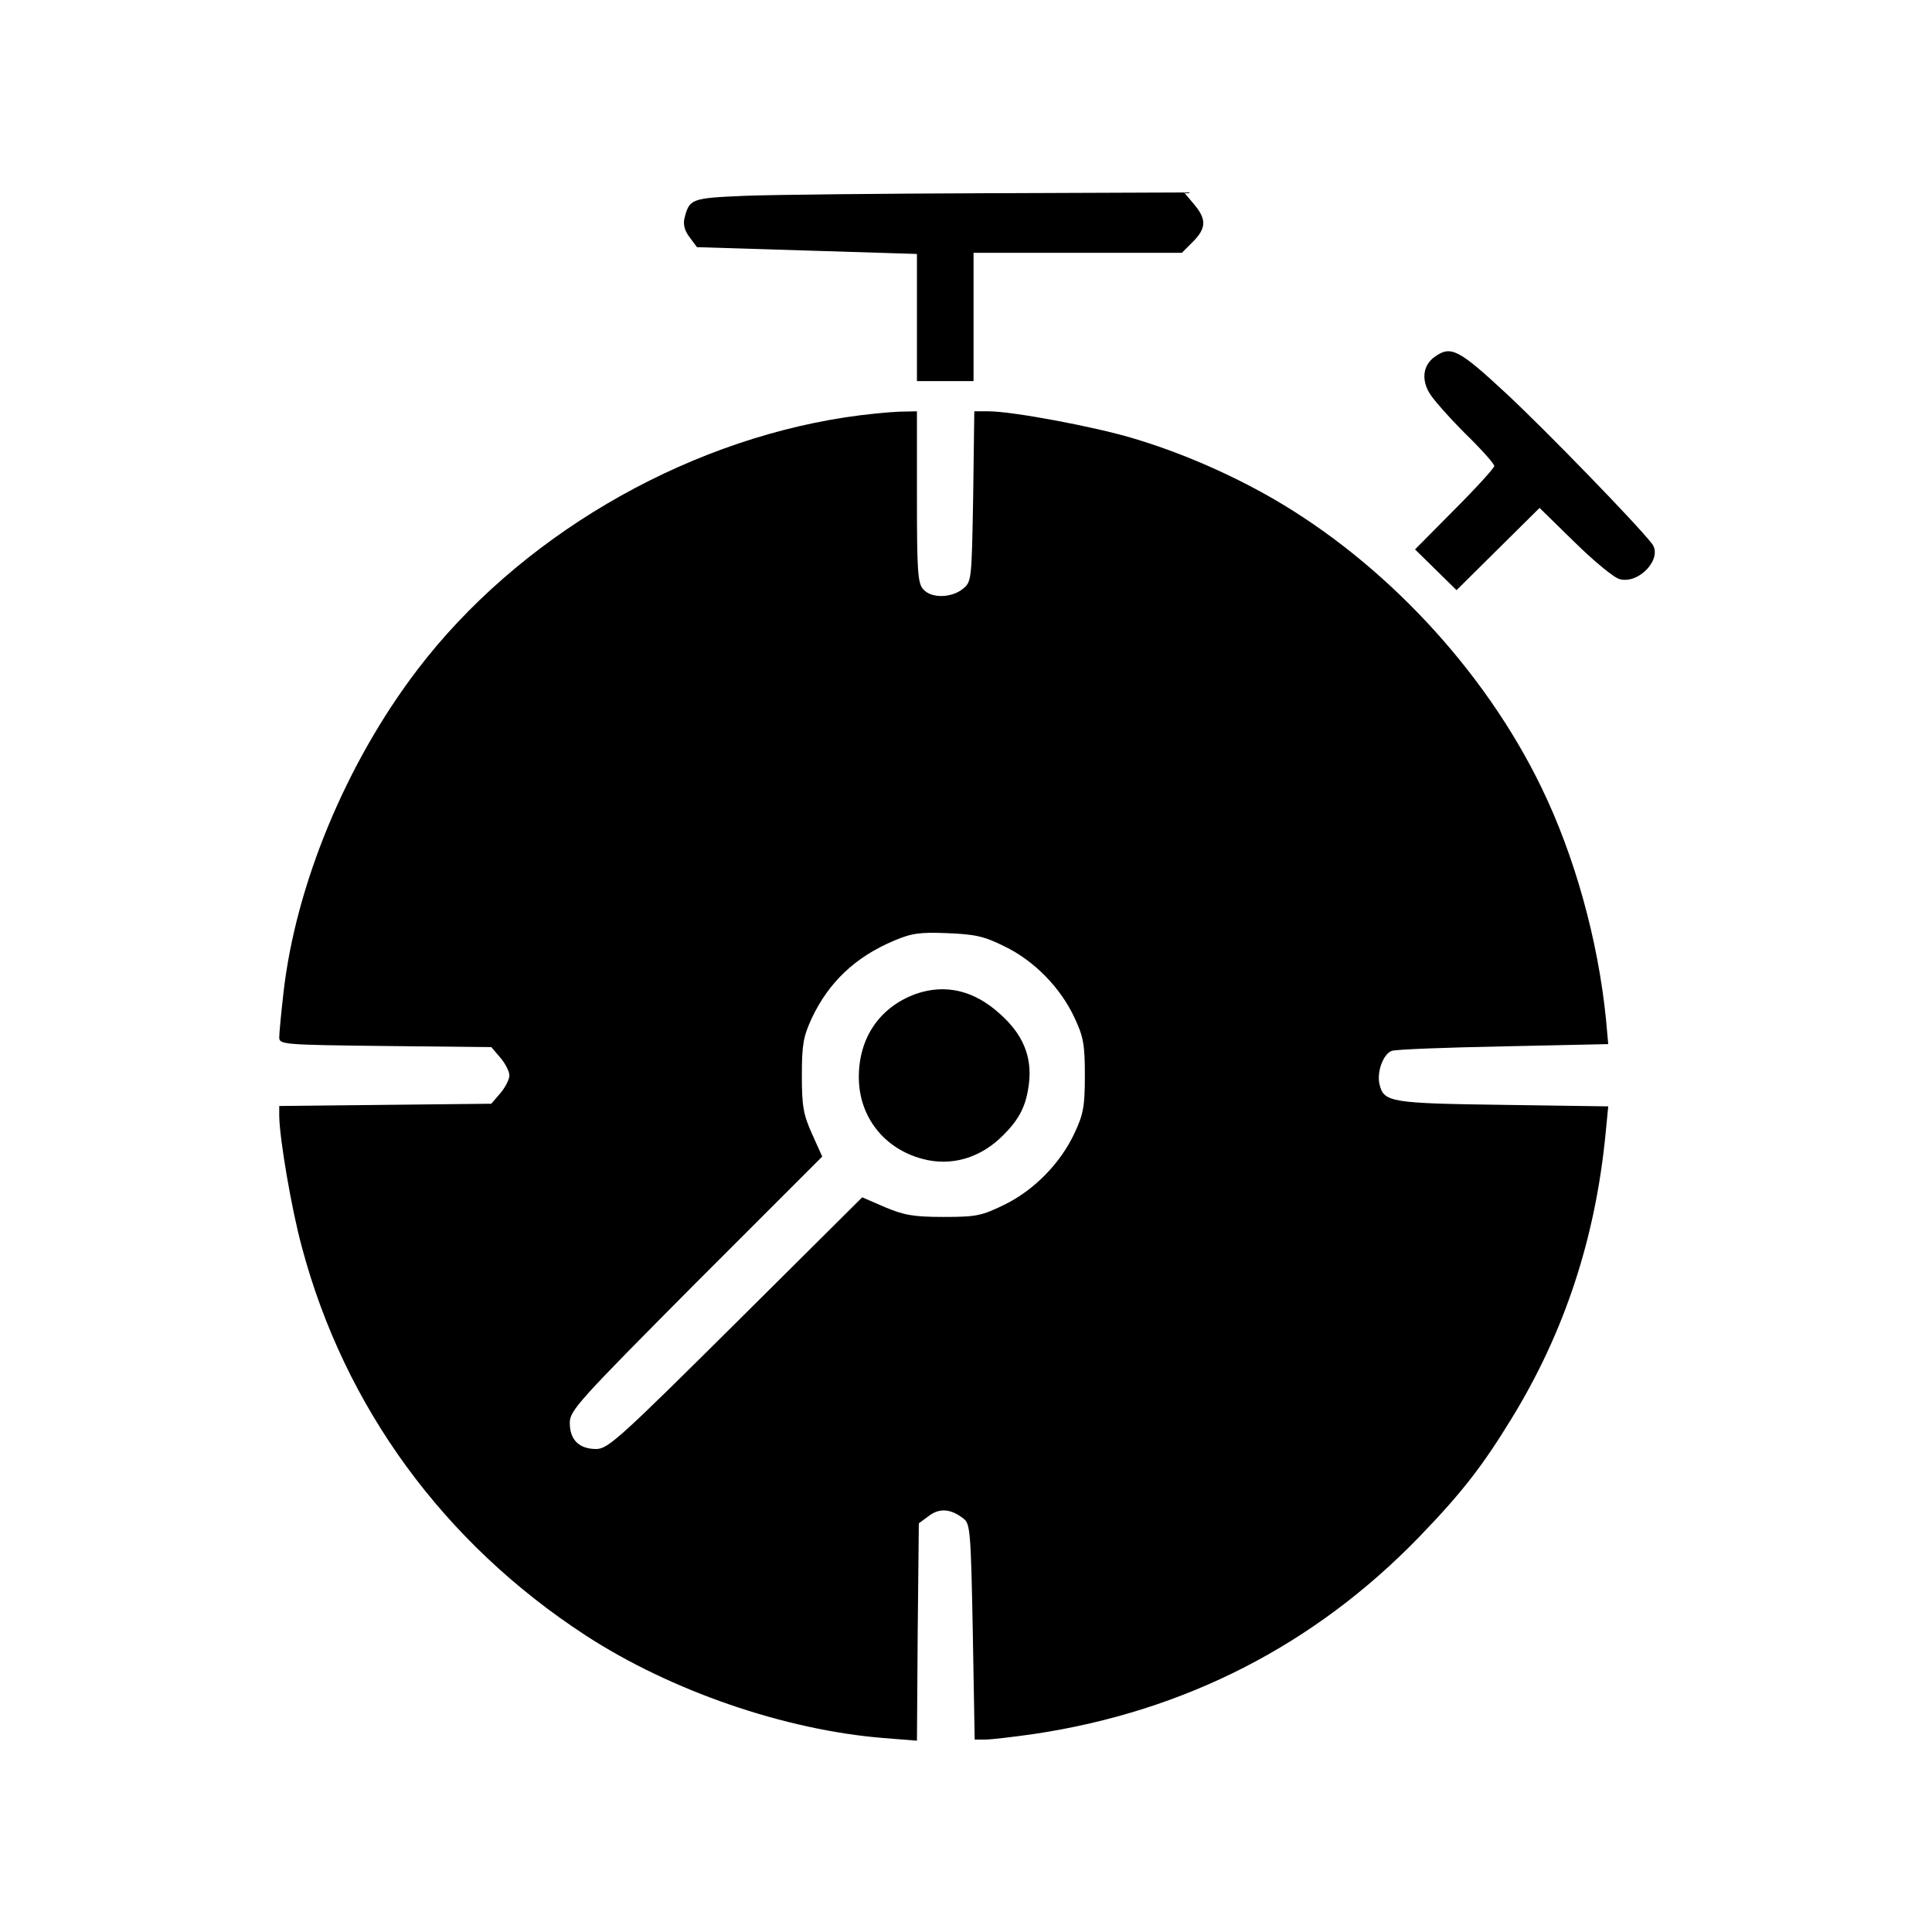 <?xml version="1.0" encoding="UTF-8" standalone="no"?>
<svg xmlns="http://www.w3.org/2000/svg" version="1.0" width="512pt" height="512pt" viewBox="0 0 512 512" preserveAspectRatio="xMidYMid meet">
  <g transform="translate(0,512) scale(0.1,-0.1)" fill="#000000" stroke="none">
    <path d="M1972 4601 c-140 -6 -145 -8 -158 -59 -4 -16 0 -33 13 -50 l20 -27 292 -9 291 -9 0 -168 0 -169 75 0 75 0 0 170 0 170 276 0 276 0 29 29 c36 36 37 60 3 100 l-26 31 -516 -2 c-285 -1 -577 -4 -650 -7z"></path>
    <path d="M3803 4175 c-32 -22 -37 -61 -14 -98 11 -18 54 -66 95 -107 42 -41 76 -79 76 -85 0 -5 -47 -57 -105 -115 l-105 -106 55 -54 55 -54 110 109 110 109 93 -91 c51 -50 105 -95 120 -98 52 -13 114 56 85 94 -41 53 -281 300 -385 397 -127 118 -148 129 -190 99z"></path>
    <path d="M2240 4014 c-437 -67 -868 -320 -1134 -669 -189 -248 -323 -571 -355 -858 -6 -53 -11 -105 -11 -116 0 -19 9 -20 281 -23 l281 -3 24 -28 c13 -15 24 -37 24 -47 0 -10 -11 -32 -24 -47 l-24 -28 -281 -3 -281 -3 0 -27 c1 -60 32 -244 60 -347 113 -424 376 -784 752 -1029 226 -147 528 -251 790 -272 l88 -7 2 288 3 288 27 20 c28 21 58 19 92 -8 17 -13 19 -35 24 -300 l5 -285 28 0 c16 0 75 7 131 15 399 60 742 236 1019 522 113 117 168 188 245 314 141 230 222 478 249 755 l7 72 -278 4 c-298 4 -317 7 -328 54 -8 32 9 80 32 89 10 4 142 9 296 12 l278 6 -6 66 c-21 210 -83 433 -171 614 -151 312 -417 596 -714 767 -117 67 -248 123 -370 159 -104 31 -319 71 -381 71 l-38 0 -3 -226 c-4 -223 -4 -226 -28 -245 -30 -24 -83 -25 -104 -1 -15 16 -17 48 -17 245 l0 227 -47 -1 c-27 -1 -91 -7 -143 -15z m422 -1402 c79 -38 149 -110 186 -190 23 -49 27 -70 27 -152 0 -82 -4 -103 -27 -152 -37 -80 -107 -152 -187 -191 -60 -29 -73 -32 -161 -32 -80 0 -105 5 -155 26 l-60 26 -336 -334 c-307 -305 -338 -333 -369 -333 -45 0 -70 24 -70 69 0 33 21 56 334 371 l335 335 -27 60 c-23 51 -27 74 -27 155 0 82 4 103 26 151 45 96 116 163 218 206 47 20 69 23 142 20 73 -3 97 -8 151 -35z"></path>
    <path d="M2427 2486 c-96 -35 -152 -117 -151 -223 1 -103 67 -187 168 -214 77 -21 155 2 215 63 44 44 61 79 68 138 8 70 -16 129 -77 183 -69 63 -145 80 -223 53z"></path>
  </g>
</svg>
